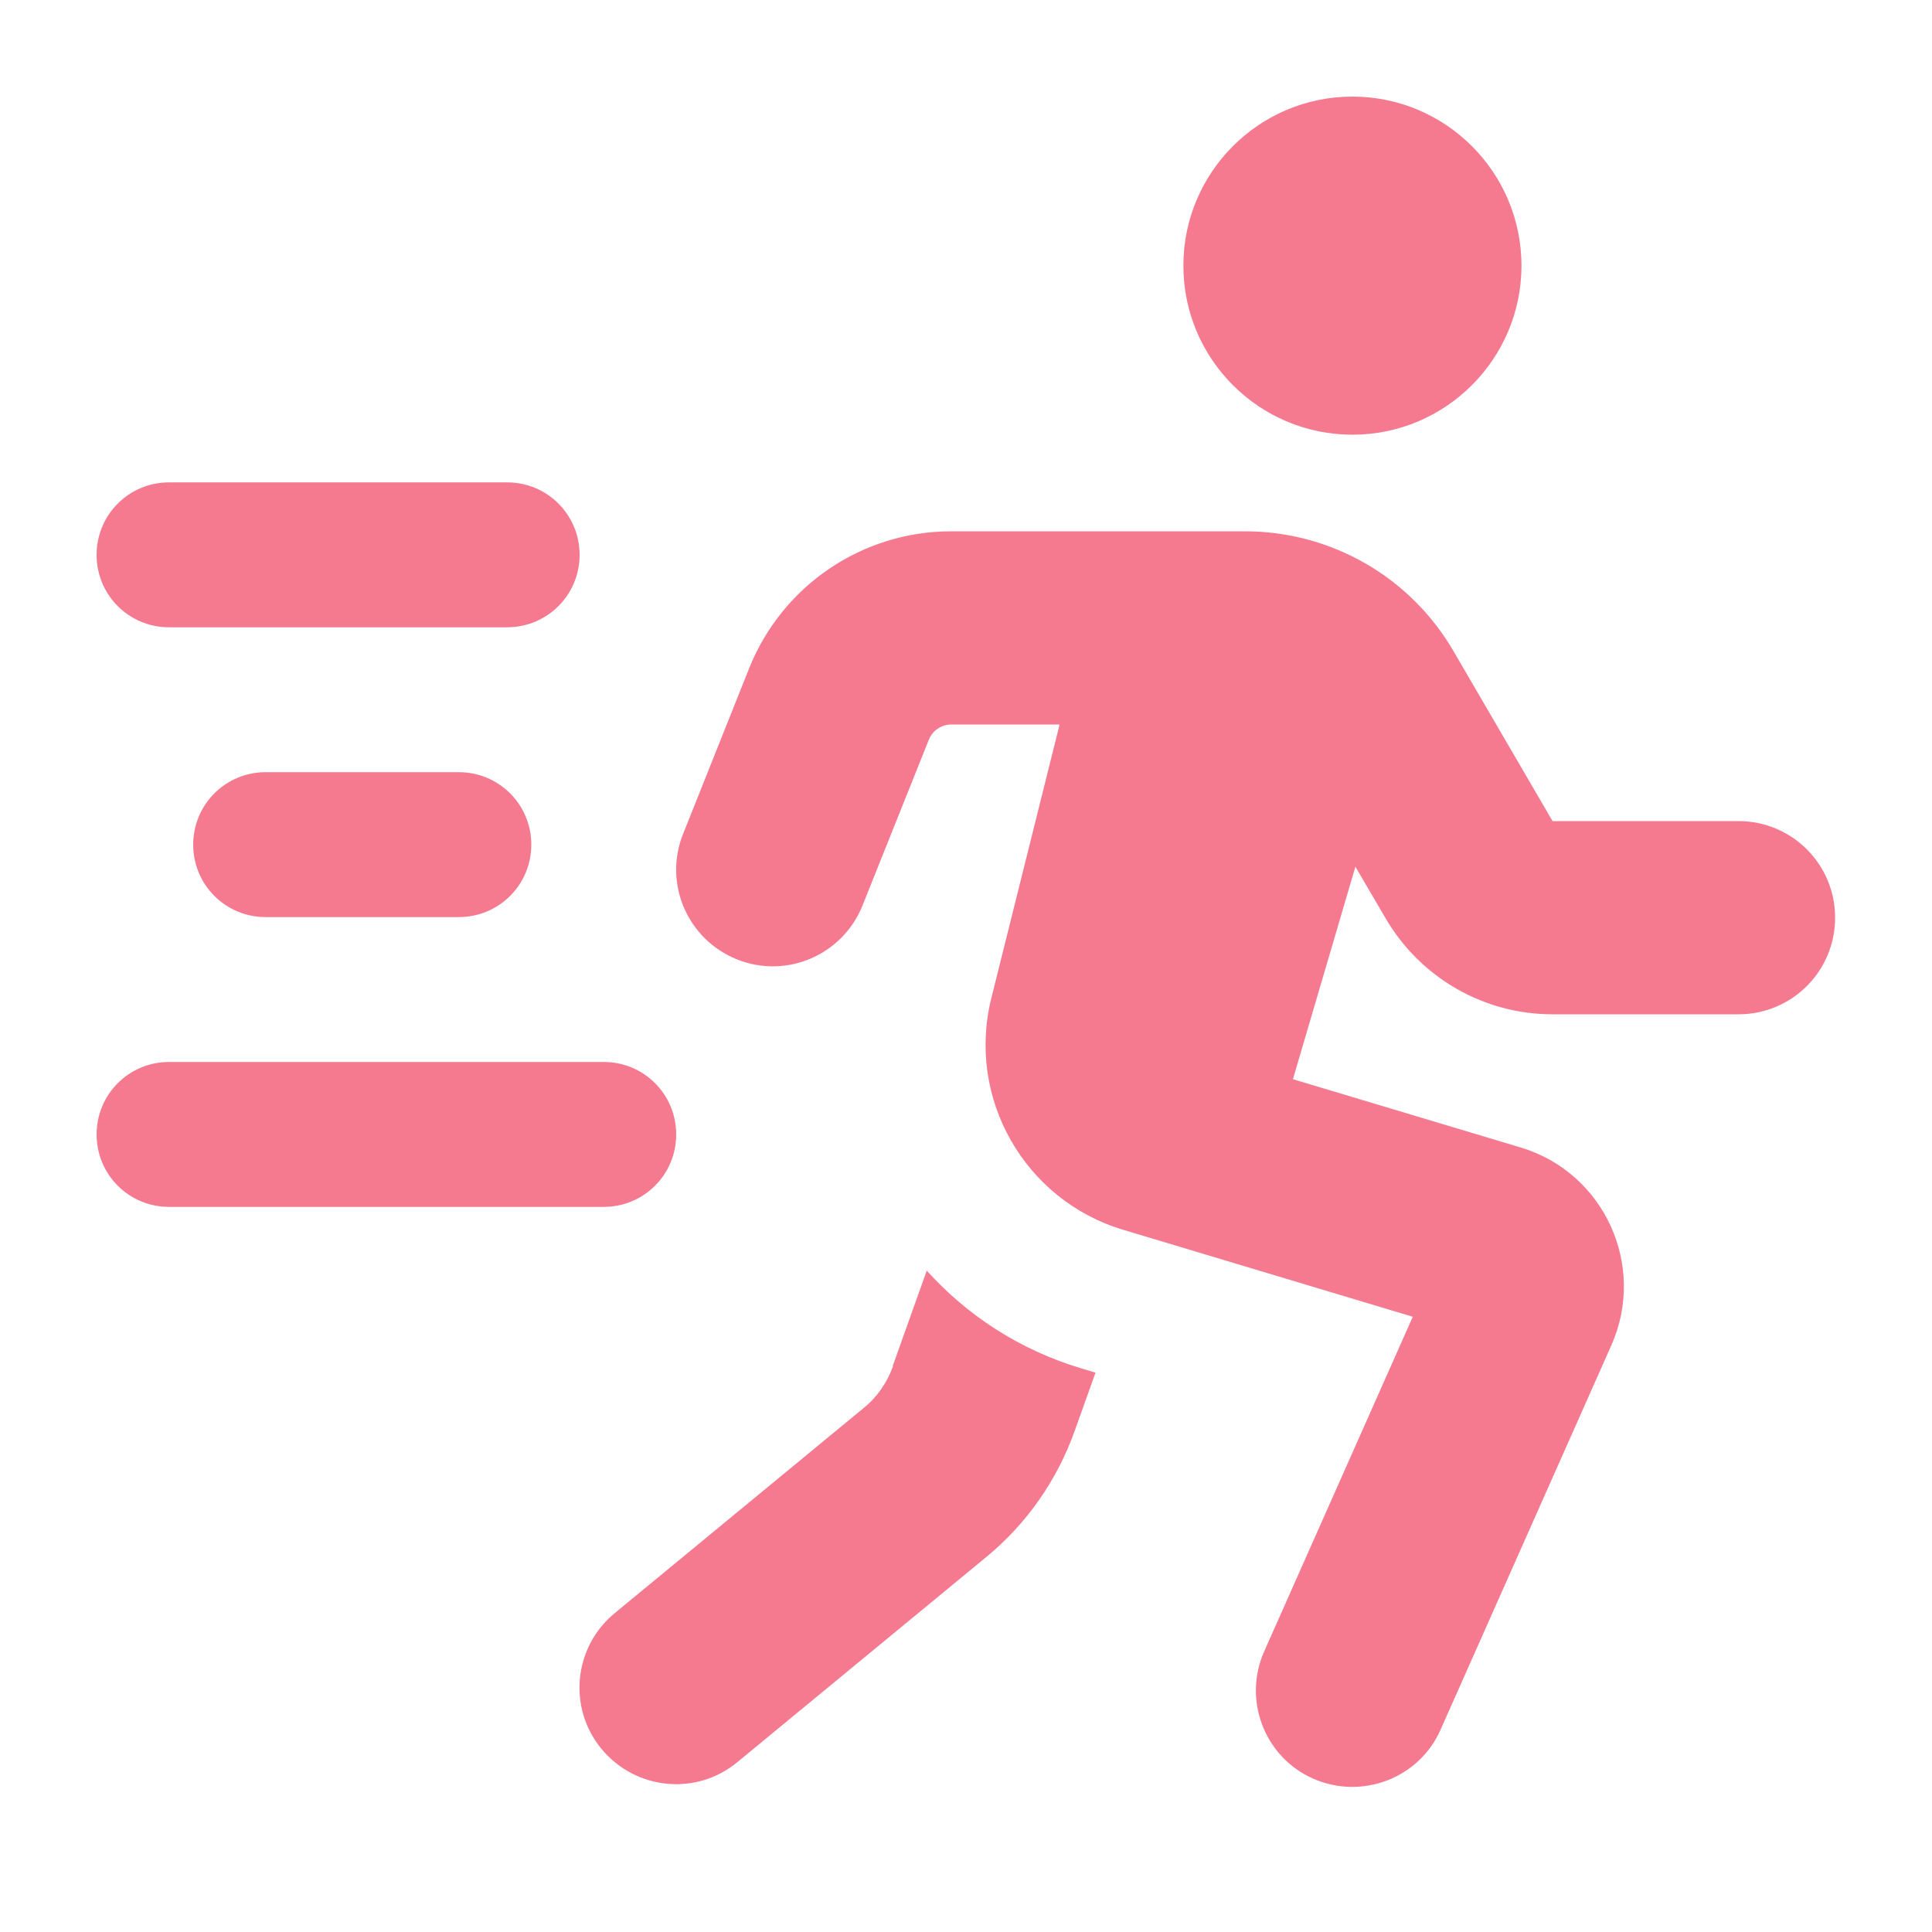 <?xml version="1.0" encoding="utf-8"?>
<svg xmlns="http://www.w3.org/2000/svg" fill="none" height="100%" overflow="visible" preserveAspectRatio="none" style="display: block;" viewBox="0 0 47 47" width="100%">
<g id="person-running-fast-solid-full 1">
<path d="M37.013 6.463C37.013 4.193 35.169 2.35 32.9 2.35C30.631 2.35 28.788 4.193 28.788 6.463C28.788 8.732 30.631 10.575 32.9 10.575C35.169 10.575 37.013 8.732 37.013 6.463ZM22.597 17.992C22.685 17.772 22.905 17.625 23.14 17.625H25.777L24.117 24.278C23.507 26.717 24.925 29.199 27.326 29.918L34.369 32.033L30.756 40.17C30.227 41.353 30.763 42.748 31.945 43.269C33.128 43.791 34.523 43.262 35.044 42.08L39.201 32.724C40.06 30.785 39.025 28.523 36.99 27.914L31.453 26.254L32.973 21.084L33.708 22.34C34.552 23.786 36.094 24.675 37.769 24.675H42.293C43.593 24.675 44.643 23.625 44.643 22.325C44.643 21.025 43.593 19.975 42.293 19.975H37.769L35.36 15.841C34.31 14.034 32.379 12.925 30.286 12.925H23.14C20.981 12.925 19.035 14.239 18.227 16.252L16.619 20.283C16.134 21.488 16.722 22.854 17.926 23.338C19.131 23.823 20.496 23.236 20.981 22.031L22.597 17.992ZM21.723 33.238C21.583 33.634 21.334 33.994 21.003 34.259L14.952 39.245C13.953 40.068 13.806 41.551 14.636 42.55C15.466 43.548 16.942 43.695 17.941 42.865L23.992 37.879C24.976 37.071 25.718 36.006 26.144 34.809L26.651 33.392L26.305 33.289C24.807 32.841 23.522 31.997 22.545 30.91L21.715 33.238H21.723ZM4.112 11.735C3.136 11.735 2.35 12.521 2.35 13.498C2.35 14.475 3.136 15.26 4.112 15.26H12.338C13.314 15.26 14.1 14.475 14.1 13.498C14.1 12.521 13.314 11.735 12.338 11.735H4.112ZM6.463 18.785C5.486 18.785 4.7 19.571 4.7 20.548C4.7 21.524 5.486 22.31 6.463 22.31H11.162C12.139 22.31 12.925 21.524 12.925 20.548C12.925 19.571 12.139 18.785 11.162 18.785H6.463ZM2.35 27.598C2.35 28.575 3.136 29.36 4.112 29.36H14.688C15.664 29.36 16.45 28.575 16.45 27.598C16.45 26.621 15.664 25.835 14.688 25.835H4.112C3.136 25.835 2.35 26.621 2.35 27.598Z" fill="#F57A90" id="Vector"/>
</g>
</svg>
